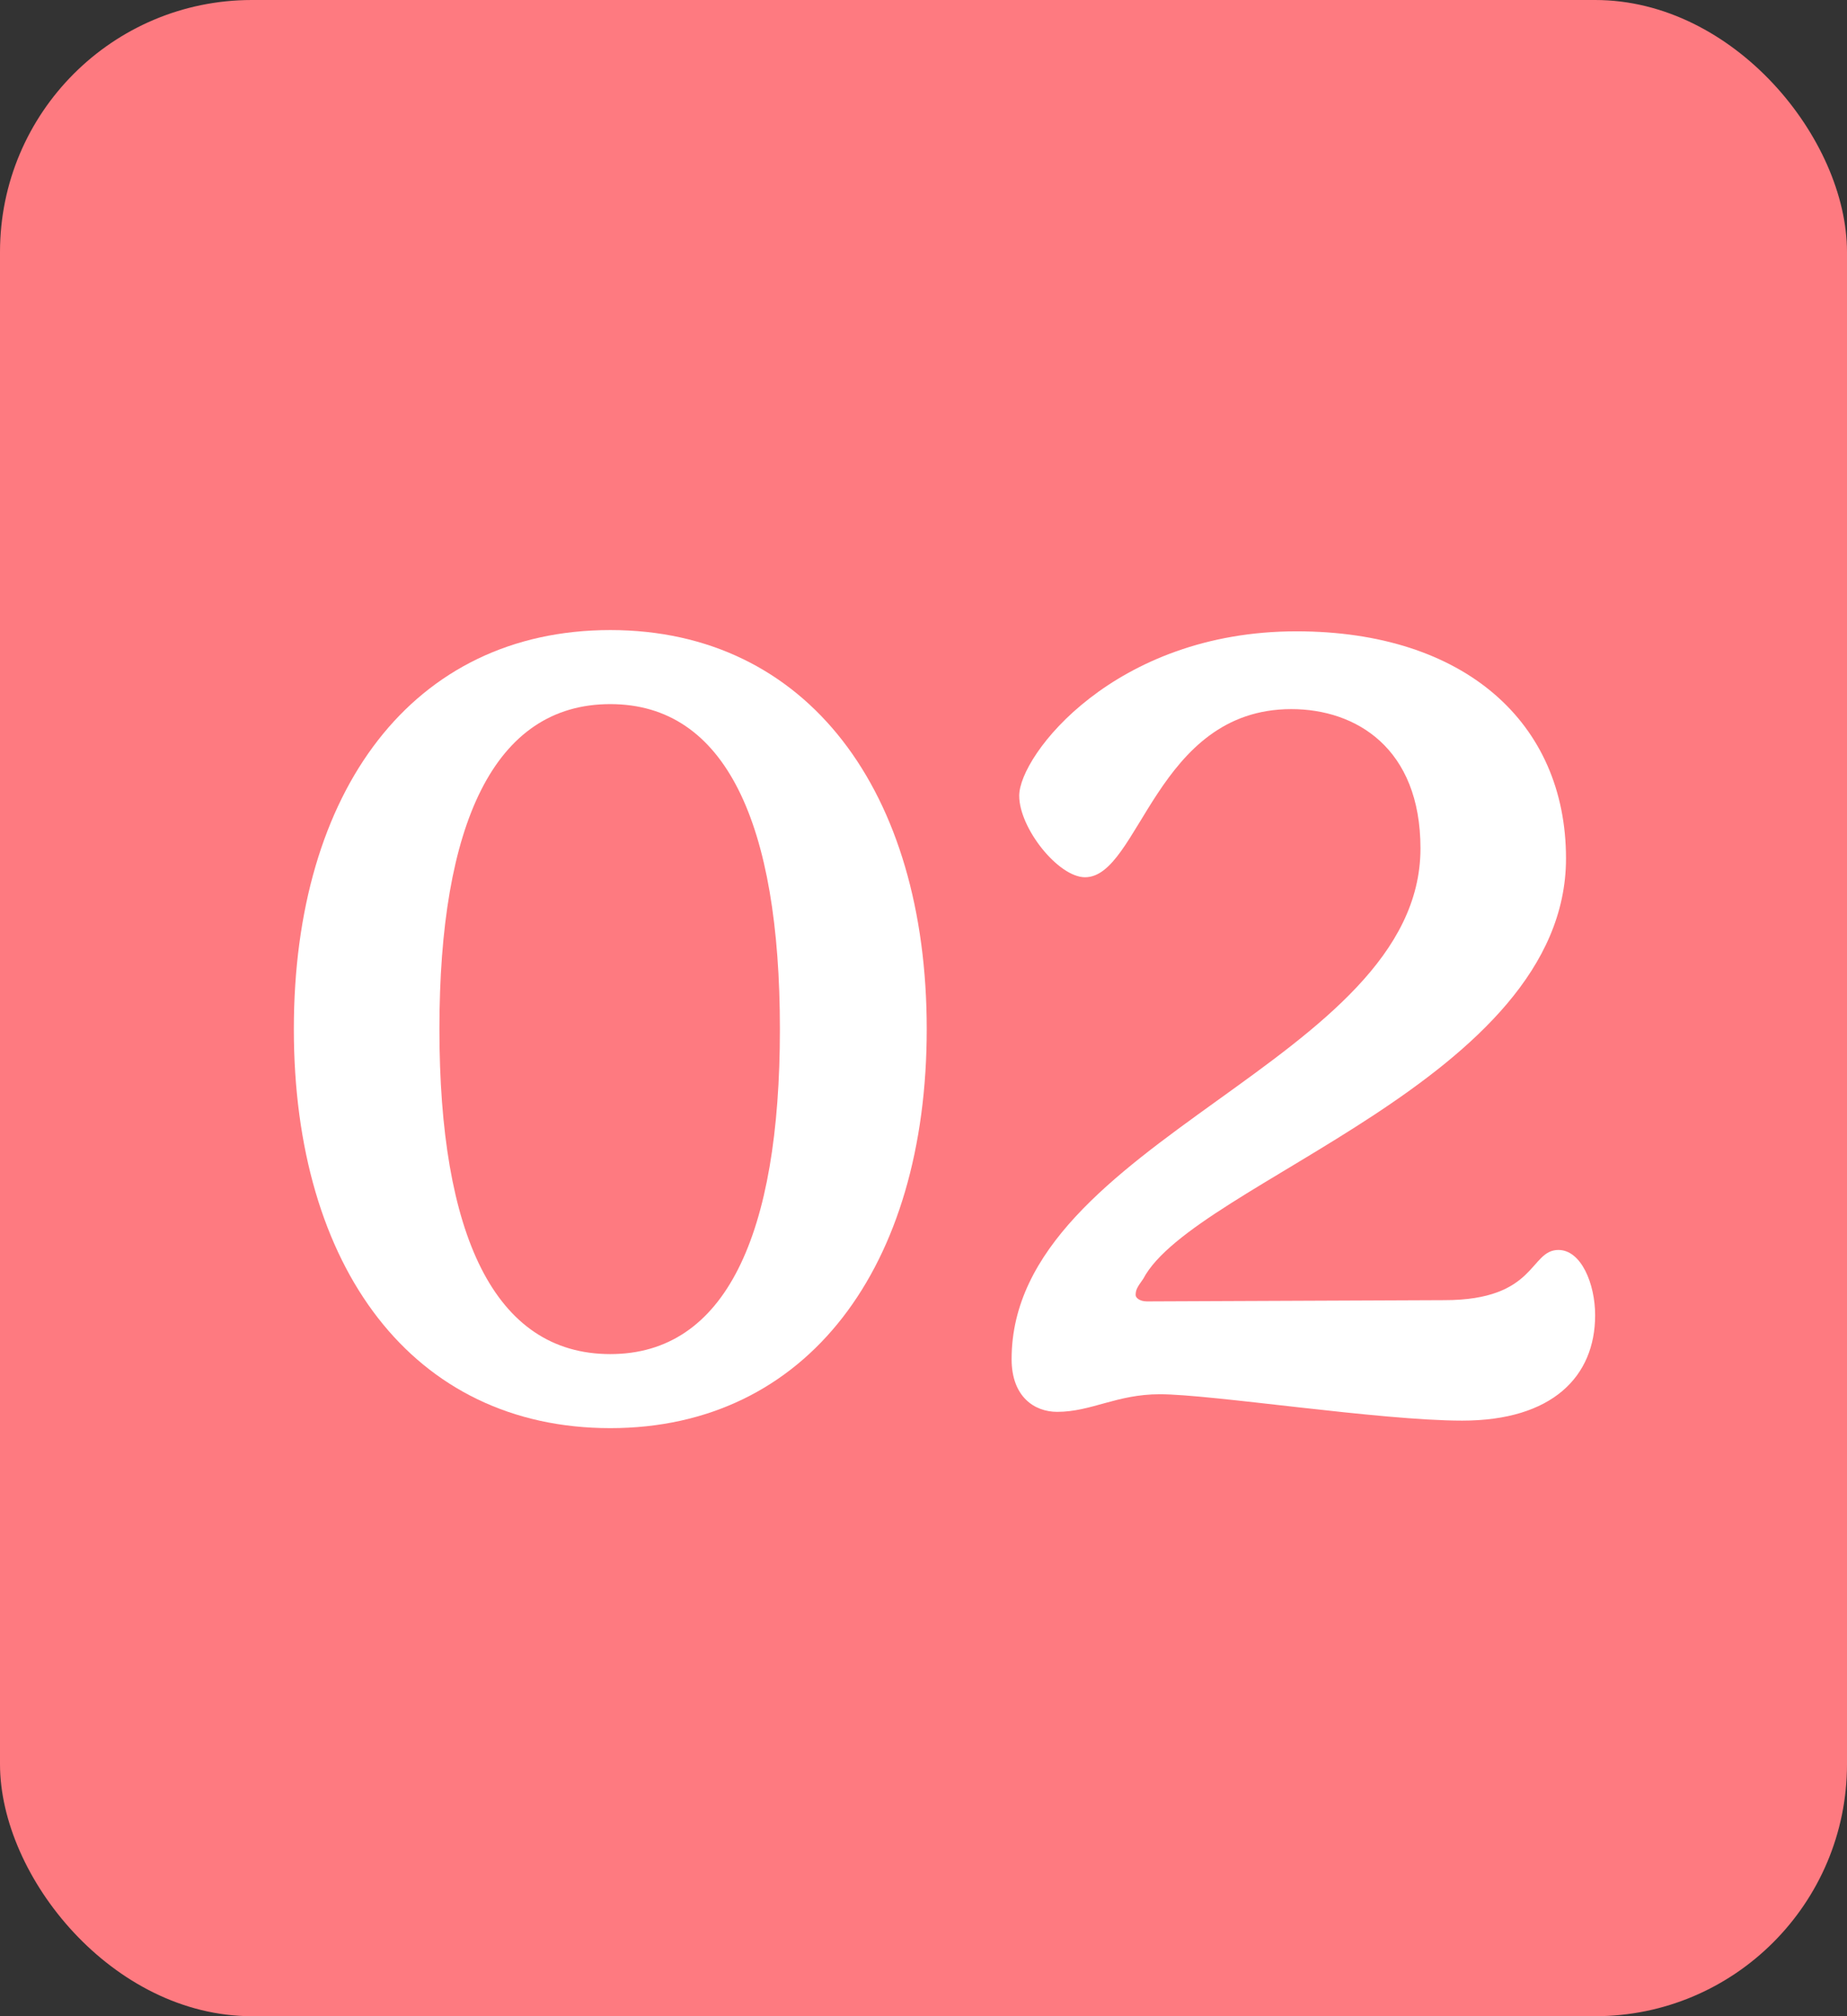 <svg xmlns="http://www.w3.org/2000/svg" width="44" height="48" viewBox="0 0 44 48" fill="none"><rect x="0" y="0" width="44" height="48" fill="#333333" stroke="none"/><rect width="44" height="48" rx="6" fill="#FE7A80"></rect><path d="M14.539 34C19.243 34 22.077 30.146 22.077 24.5C22.077 18.854 19.243 15 14.539 15C9.835 15 7 18.824 7 24.5C7 30.176 9.835 34 14.539 34ZM14.539 32.237C11.764 32.237 10.468 29.369 10.468 24.5C10.468 19.631 11.764 16.763 14.539 16.763C17.283 16.763 18.579 19.601 18.579 24.5C18.579 29.399 17.283 32.237 14.539 32.237Z" fill="white"></path><path d="M34.834 33.821C36.975 33.821 38 32.775 38 31.311C38 30.564 37.668 29.758 37.126 29.758C36.432 29.758 36.613 30.953 34.412 30.953L27.325 30.983C27.144 30.983 27.054 30.893 27.054 30.833C27.054 30.714 27.084 30.654 27.235 30.445C28.441 28.145 37.306 25.695 37.306 20.437C37.306 17.211 34.894 15.03 30.884 15.03C26.541 15.03 24.28 17.987 24.28 18.943C24.28 19.72 25.214 20.885 25.848 20.885C27.144 20.885 27.536 16.882 30.763 16.882C32.301 16.882 33.839 17.808 33.839 20.198C33.839 25.277 24.099 27.129 24.099 32.357C24.099 33.253 24.642 33.612 25.184 33.612C25.998 33.612 26.602 33.193 27.627 33.193C28.863 33.193 32.874 33.821 34.834 33.821Z" fill="white"></path></svg>